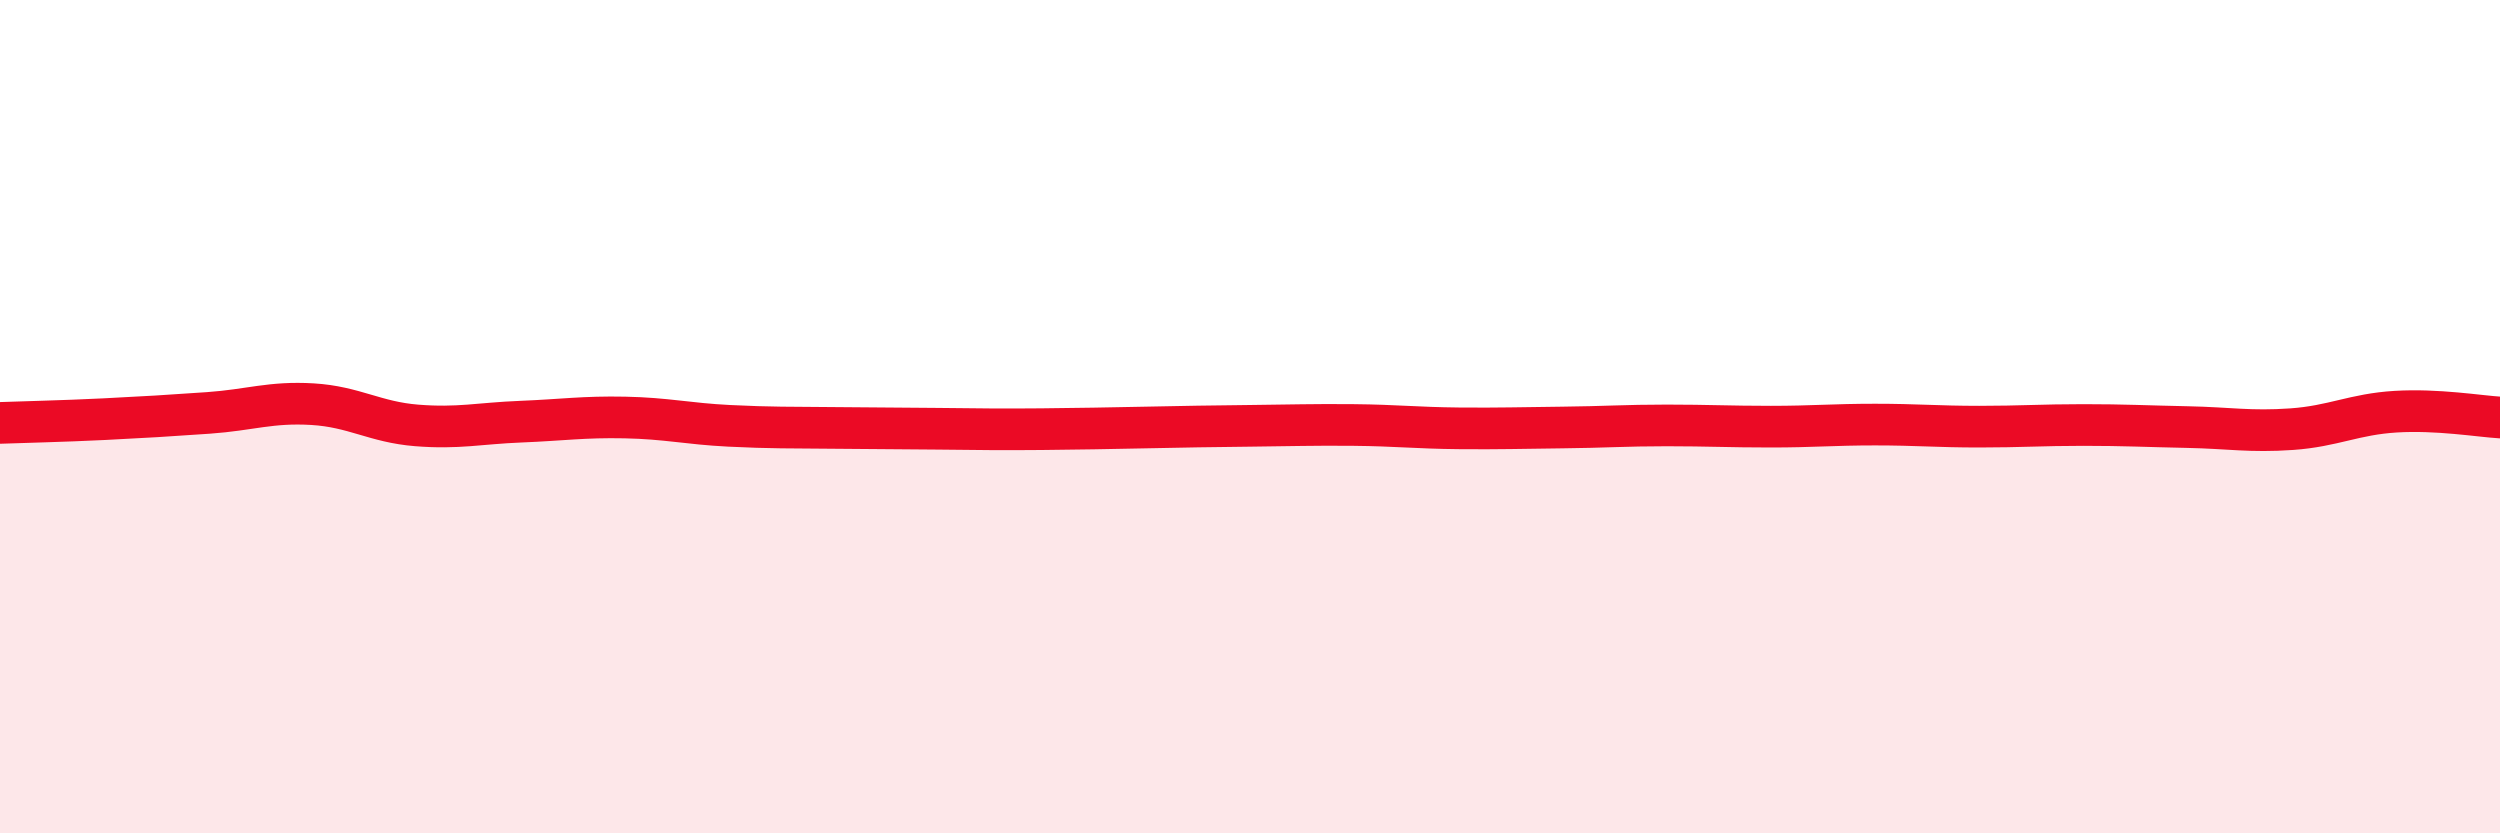 
    <svg width="60" height="20" viewBox="0 0 60 20" xmlns="http://www.w3.org/2000/svg">
      <path
        d="M 0,10.15 C 0.5,10.13 1.5,10.11 2.5,10.06 C 3.5,10.01 4,9.98 5,9.91 C 6,9.84 6.5,9.64 7.5,9.7 C 8.5,9.76 9,10.13 10,10.21 C 11,10.29 11.5,10.16 12.5,10.12 C 13.5,10.08 14,10 15,10.02 C 16,10.04 16.5,10.17 17.5,10.22 C 18.5,10.27 19,10.26 20,10.27 C 21,10.28 21.5,10.28 22.5,10.29 C 23.5,10.3 24,10.31 25,10.3 C 26,10.29 26.5,10.28 27.5,10.26 C 28.5,10.24 29,10.23 30,10.22 C 31,10.21 31.5,10.19 32.5,10.2 C 33.5,10.21 34,10.27 35,10.28 C 36,10.29 36.5,10.27 37.5,10.26 C 38.5,10.25 39,10.21 40,10.21 C 41,10.21 41.5,10.24 42.5,10.24 C 43.5,10.24 44,10.19 45,10.19 C 46,10.19 46.5,10.24 47.5,10.24 C 48.5,10.24 49,10.2 50,10.2 C 51,10.2 51.5,10.23 52.5,10.25 C 53.5,10.27 54,10.37 55,10.3 C 56,10.23 56.5,9.94 57.5,9.88 C 58.5,9.82 59.5,9.99 60,10.02L60 20L0 20Z"
        fill="#EB0A25"
        opacity="0.1"
        stroke-linecap="round"
        stroke-linejoin="round"
      />
      <path
        d="M 0,10.15 C 0.5,10.13 1.5,10.11 2.5,10.06 C 3.5,10.01 4,9.98 5,9.91 C 6,9.84 6.5,9.64 7.5,9.7 C 8.5,9.76 9,10.13 10,10.21 C 11,10.29 11.5,10.16 12.5,10.12 C 13.5,10.08 14,10 15,10.02 C 16,10.04 16.5,10.17 17.5,10.22 C 18.5,10.27 19,10.26 20,10.27 C 21,10.28 21.5,10.28 22.5,10.29 C 23.5,10.3 24,10.31 25,10.3 C 26,10.29 26.5,10.28 27.5,10.26 C 28.5,10.24 29,10.23 30,10.22 C 31,10.21 31.5,10.19 32.5,10.2 C 33.5,10.21 34,10.27 35,10.28 C 36,10.29 36.5,10.27 37.5,10.26 C 38.5,10.25 39,10.21 40,10.21 C 41,10.21 41.5,10.24 42.5,10.24 C 43.5,10.24 44,10.19 45,10.19 C 46,10.19 46.5,10.24 47.5,10.24 C 48.5,10.24 49,10.2 50,10.2 C 51,10.2 51.5,10.23 52.5,10.25 C 53.5,10.27 54,10.37 55,10.3 C 56,10.23 56.5,9.94 57.5,9.88 C 58.5,9.82 59.5,9.99 60,10.02"
        stroke="#EB0A25"
        stroke-width="1"
        fill="none"
        stroke-linecap="round"
        stroke-linejoin="round"
      />
    </svg>
  